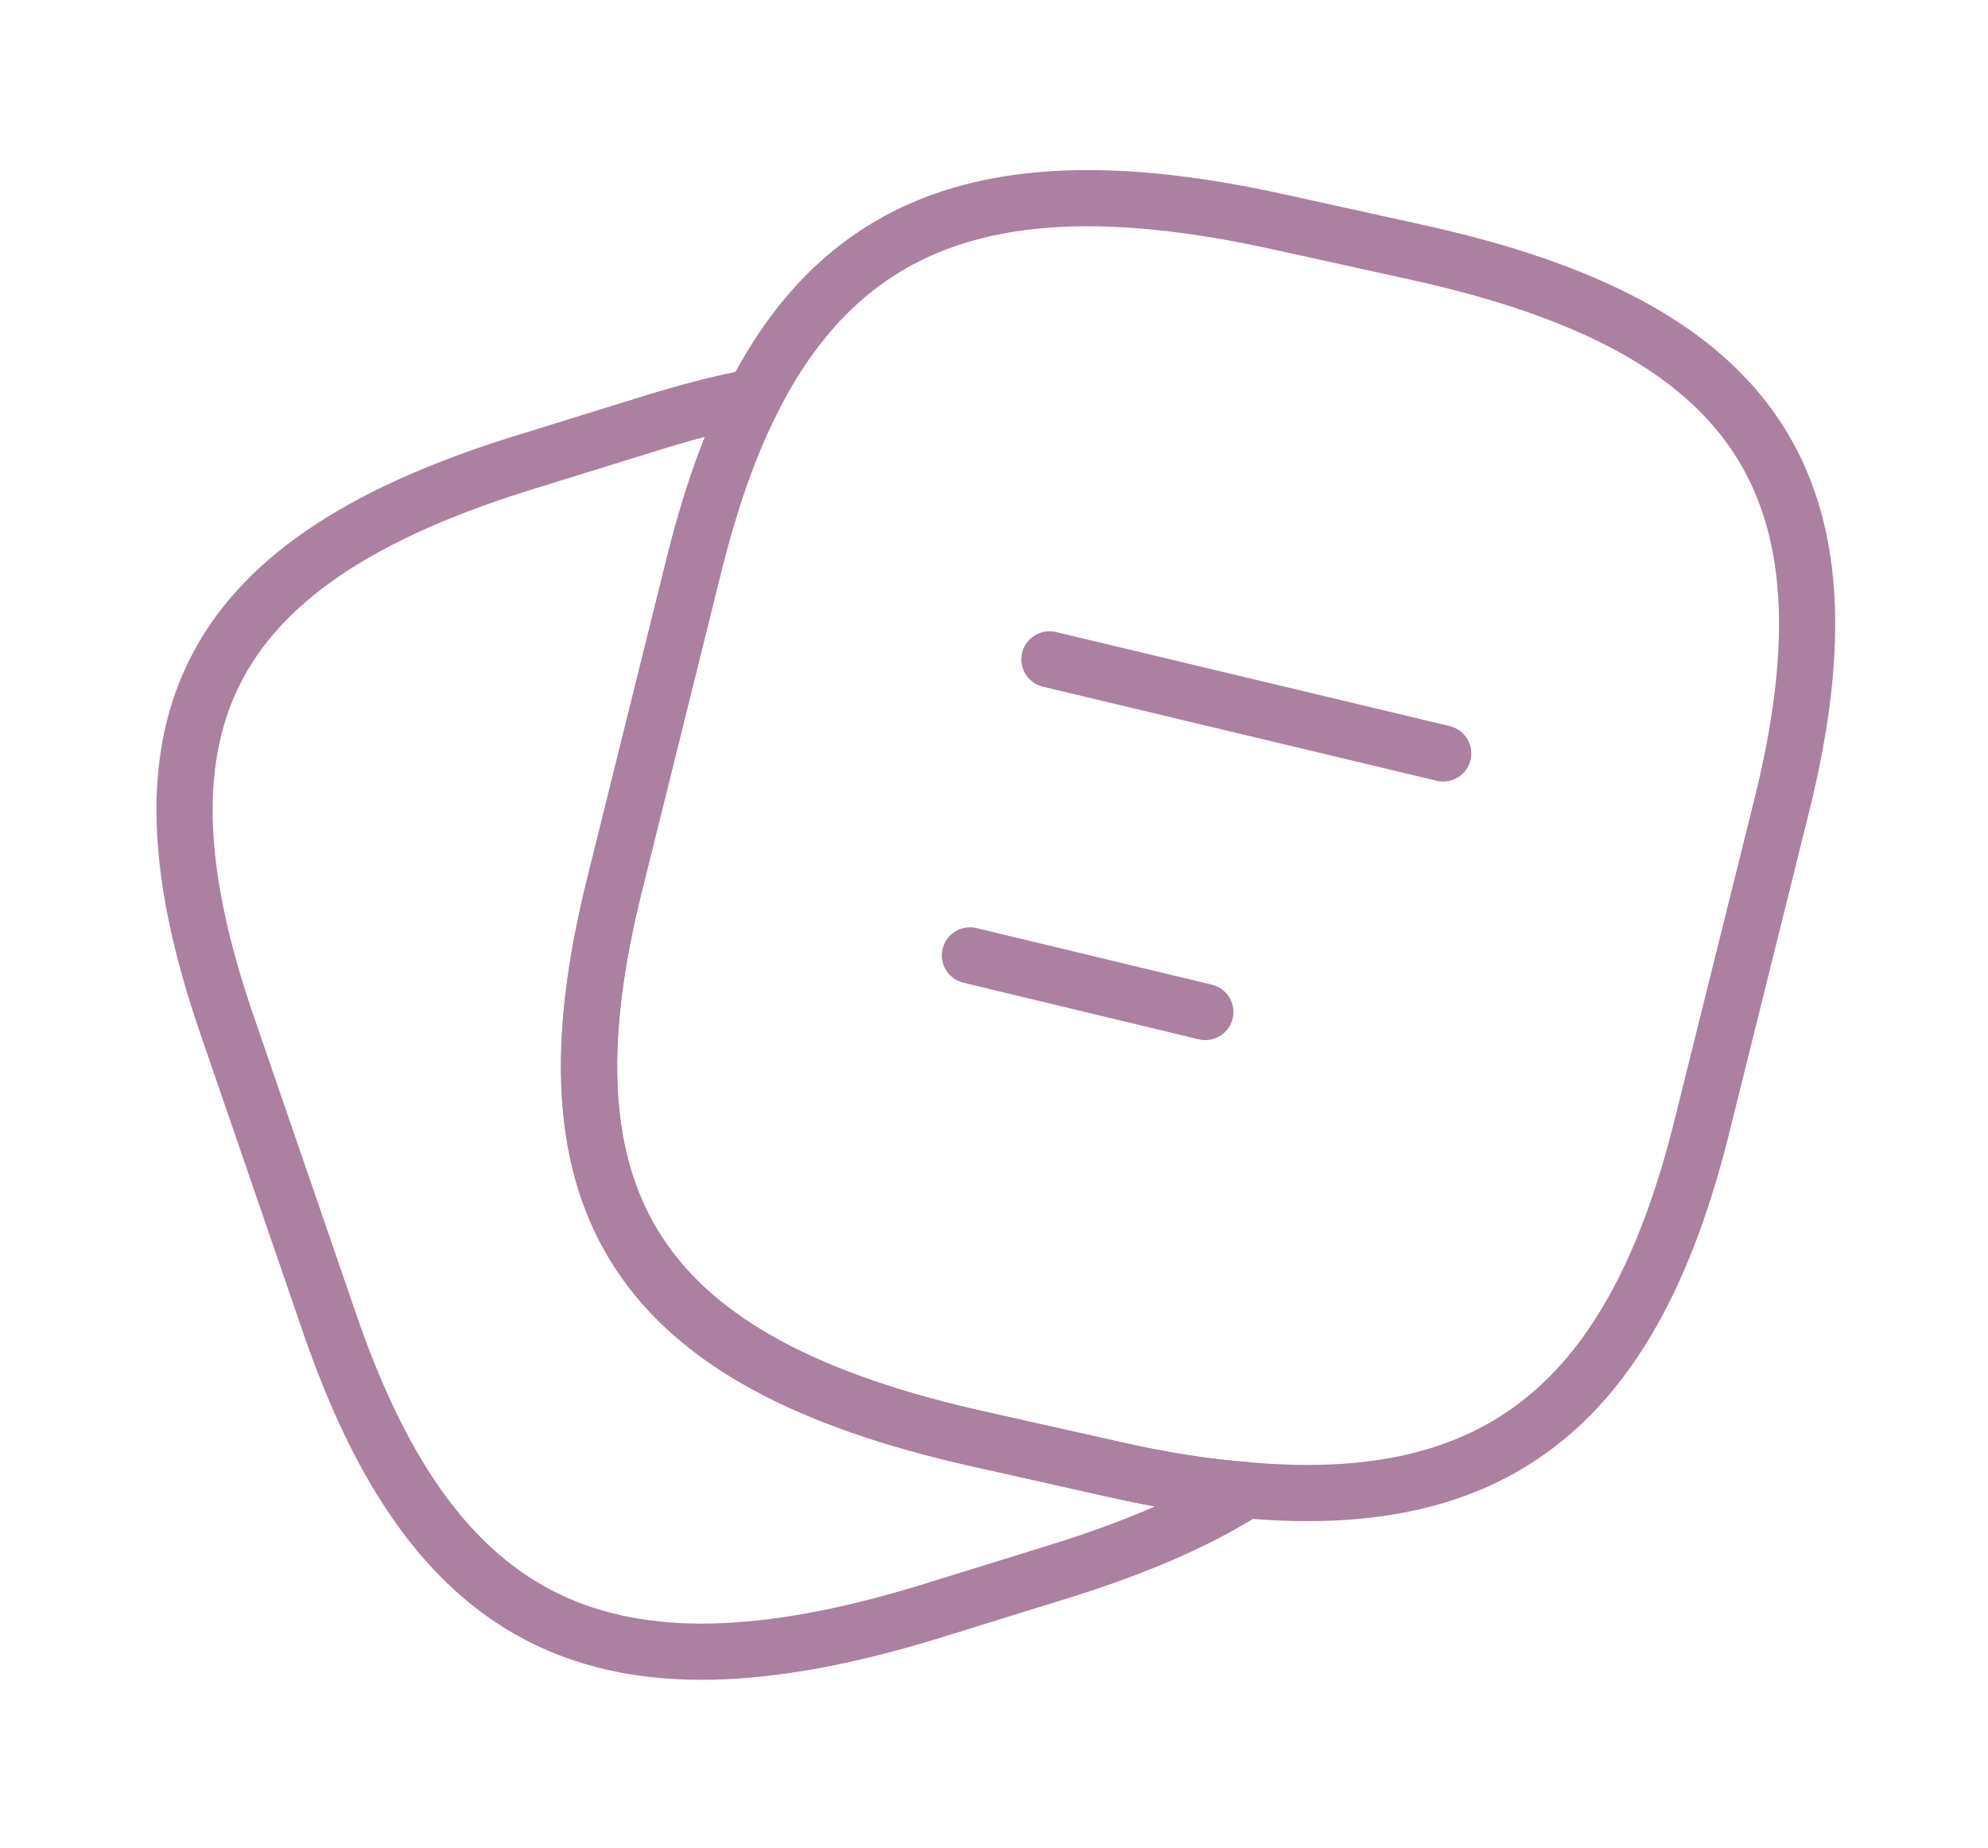 <svg width="71" height="66" viewBox="0 0 71 66" fill="none" xmlns="http://www.w3.org/2000/svg">
<path d="M63.634 28.767L60.793 40.188C58.357 50.051 53.544 54.04 44.498 53.22C43.048 53.111 41.483 52.865 39.801 52.482L34.93 51.39C22.839 48.685 19.099 43.056 21.941 31.636L24.782 20.189C25.362 17.866 26.058 15.844 26.928 14.178C30.32 7.566 36.09 5.79 45.774 7.948L50.616 9.014C62.764 11.691 66.476 17.347 63.634 28.767Z" stroke="#AC80A0" stroke-width="2.007" stroke-linecap="round" stroke-linejoin="round"/>
<path d="M37.481 23.549L51.543 26.909M34.64 34.122L43.048 36.144M44.498 53.22C42.7 54.367 40.438 55.324 37.684 56.171L33.103 57.591C21.592 61.089 15.532 58.165 11.792 47.319L8.081 36.527C4.37 25.68 7.443 19.942 18.954 16.445L23.535 15.025C24.724 14.669 25.854 14.369 26.927 14.178C26.057 15.844 25.361 17.866 24.782 20.188L21.94 31.636C19.099 43.056 22.839 48.685 34.93 51.389L39.801 52.482C41.482 52.865 43.048 53.111 44.498 53.22Z" stroke="#AC80A0" stroke-width="2.007" stroke-linecap="round" stroke-linejoin="round"/>
</svg>
